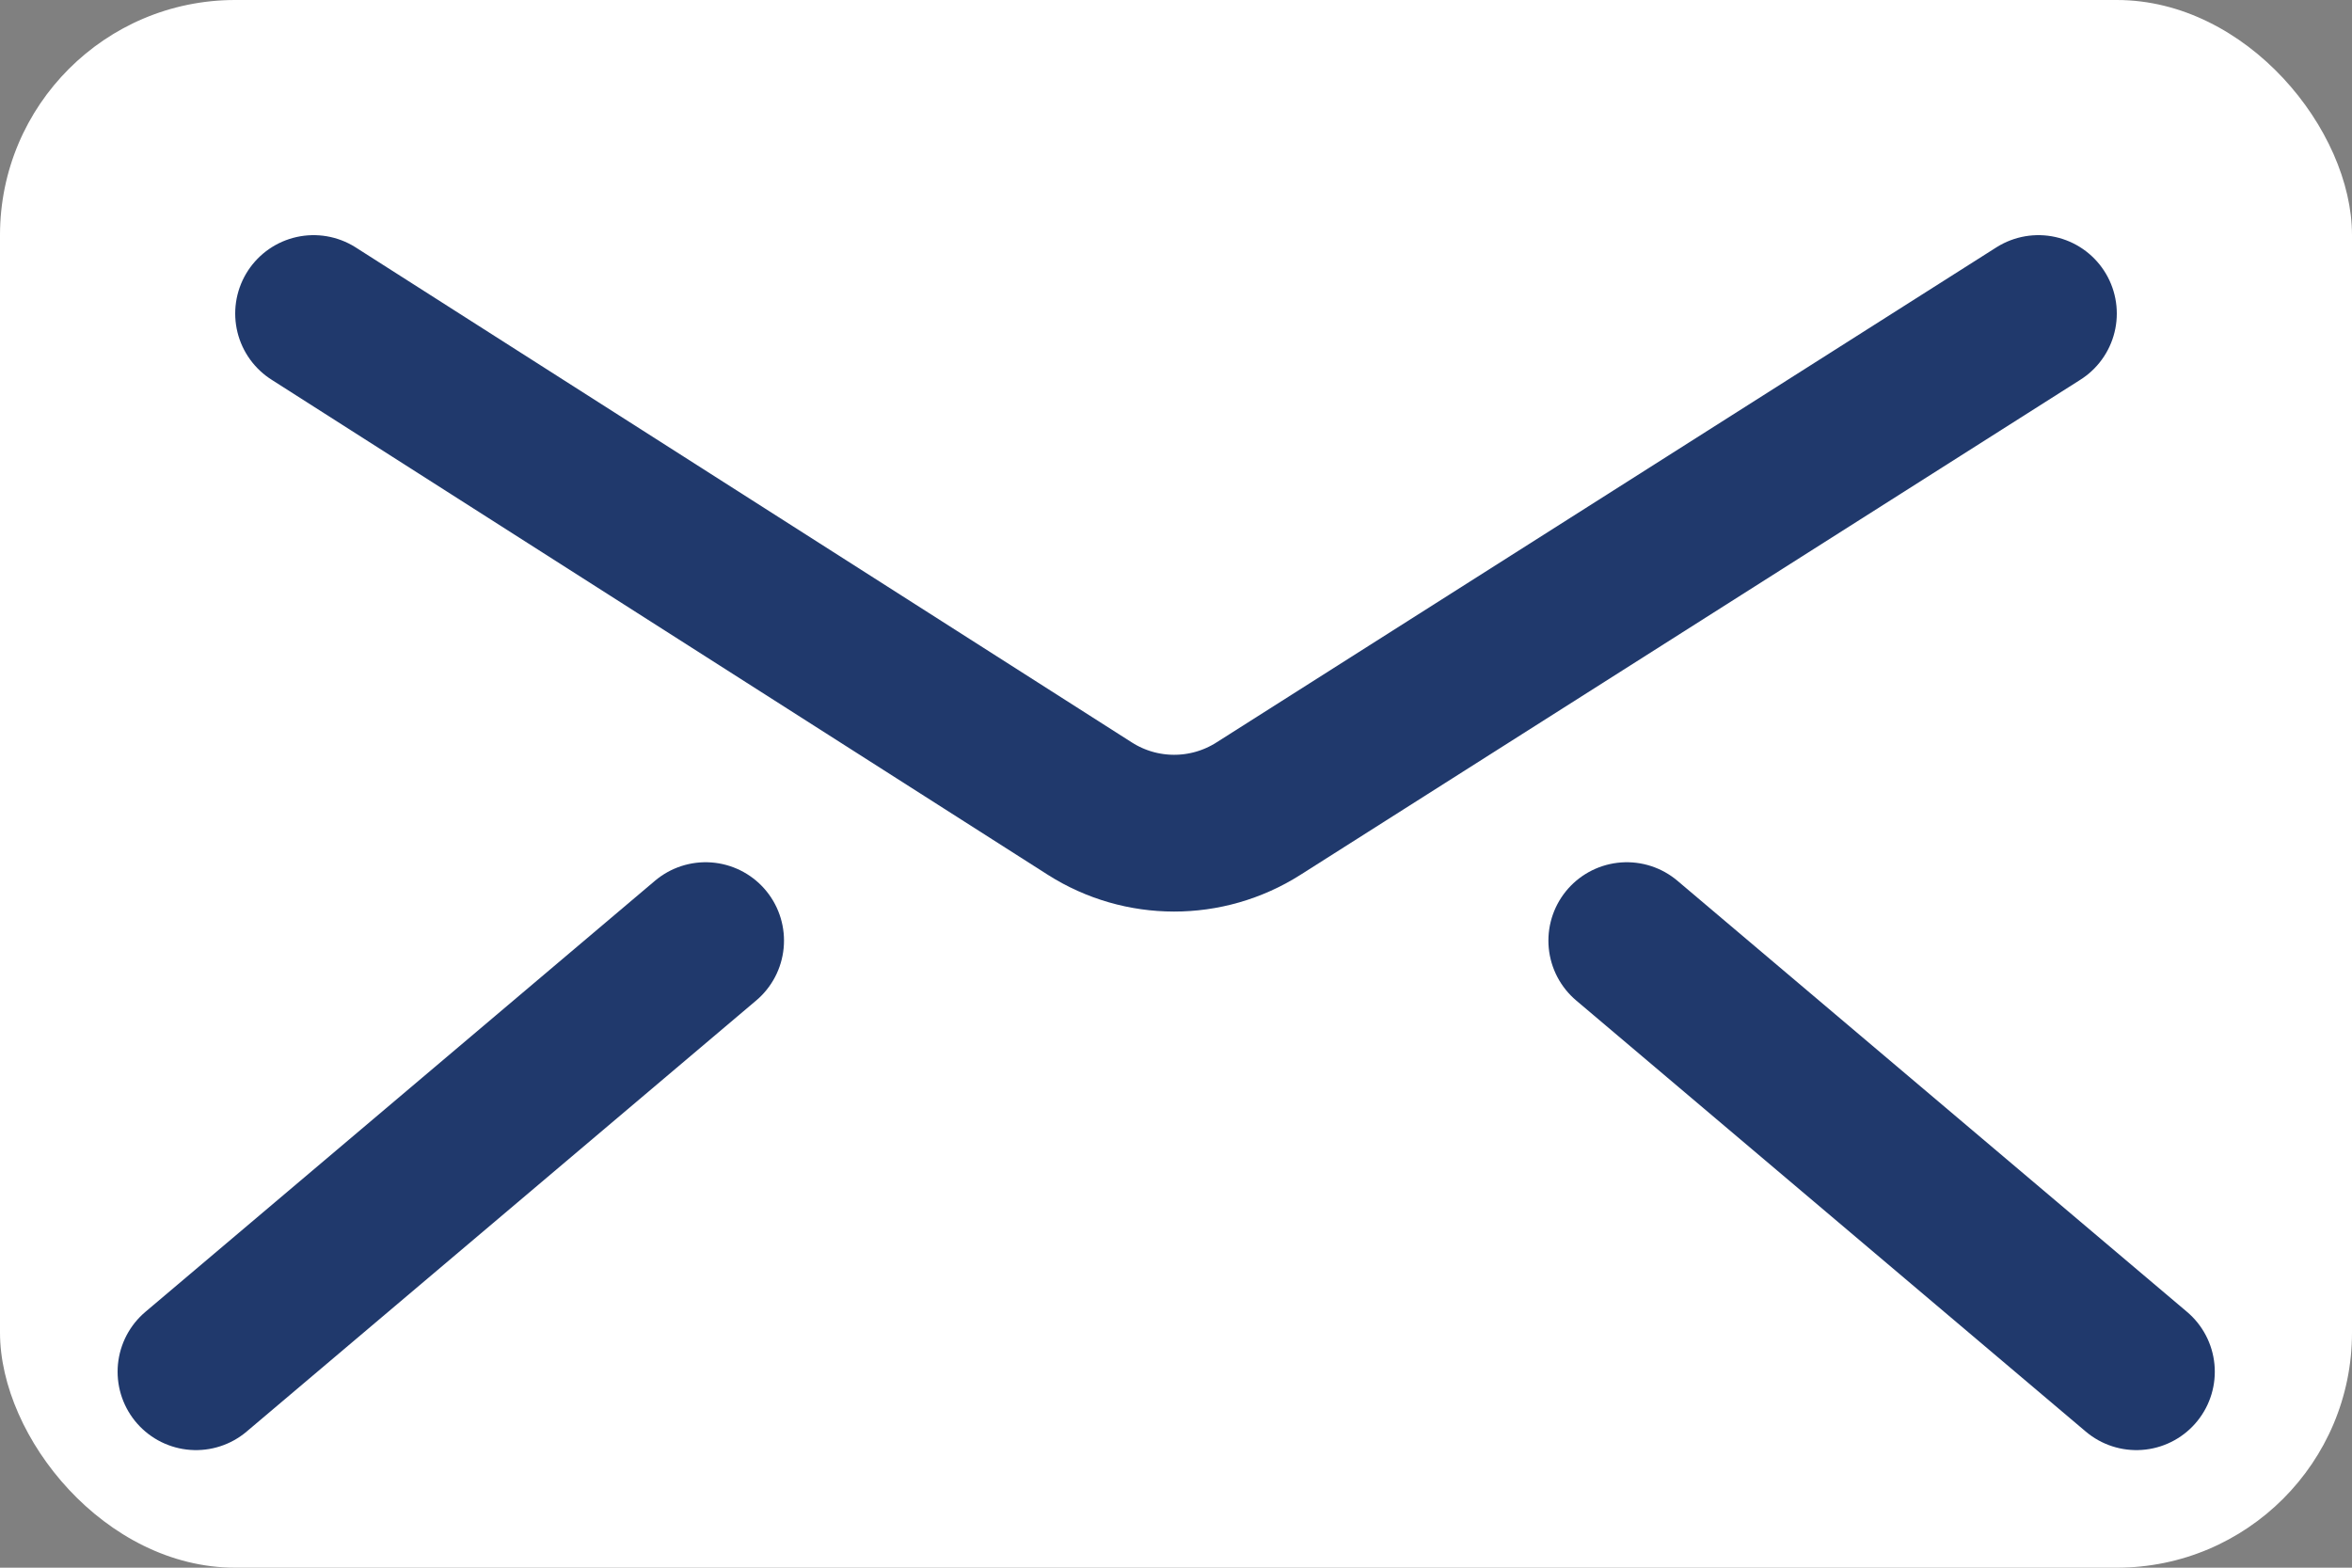 <?xml version="1.0" encoding="UTF-8"?>
<svg width="30px" height="20px" viewBox="0 0 30 20" version="1.1" xmlns="http://www.w3.org/2000/svg" xmlns:xlink="http://www.w3.org/1999/xlink">
    <rect x="0" y="0" width="30" height="20" fill="#808080" stroke="none"/>
    <title>04C84CA7-C4F5-40AD-869F-2186F4936DC0</title>
    <g id="Page-2" stroke="none" stroke-width="1" fill="none" fill-rule="evenodd">
        <g id="D_001_home" transform="translate(-288, -2455)">
            <g id="footer-desktop" transform="translate(0, 2304)">
                <g id="assistenza" transform="translate(80, 99)">
                    <g id="mail" transform="translate(208, 47)">
                        <g transform="translate(0, 5)">
                            <rect id="Rectangle" fill="#FFFFFF" x="0" y="0" width="30" height="20" rx="3"></rect>
                            <path d="M4,4 L13.901,10.316 C14.556,10.733 15.393,10.734 16.049,10.318 L26,4 L26,4" id="Path-6" stroke="#20396C" stroke-width="2" stroke-linecap="round" stroke-linejoin="round"></path>
                            <line x1="2.5" y1="17.5" x2="9" y2="12" id="Line-3" stroke="#20396C" stroke-width="2" stroke-linecap="round"></line>
                            <line x1="21.25" y1="17.5" x2="27.75" y2="12" id="Line-3-Copy" stroke="#20396C" stroke-width="2" stroke-linecap="round" transform="translate(24.25, 15) scale(-1, 1) translate(-24.25, -15) "></line>
                        </g>
                    </g>
                </g>
            </g>
        </g>
    </g>
</svg>